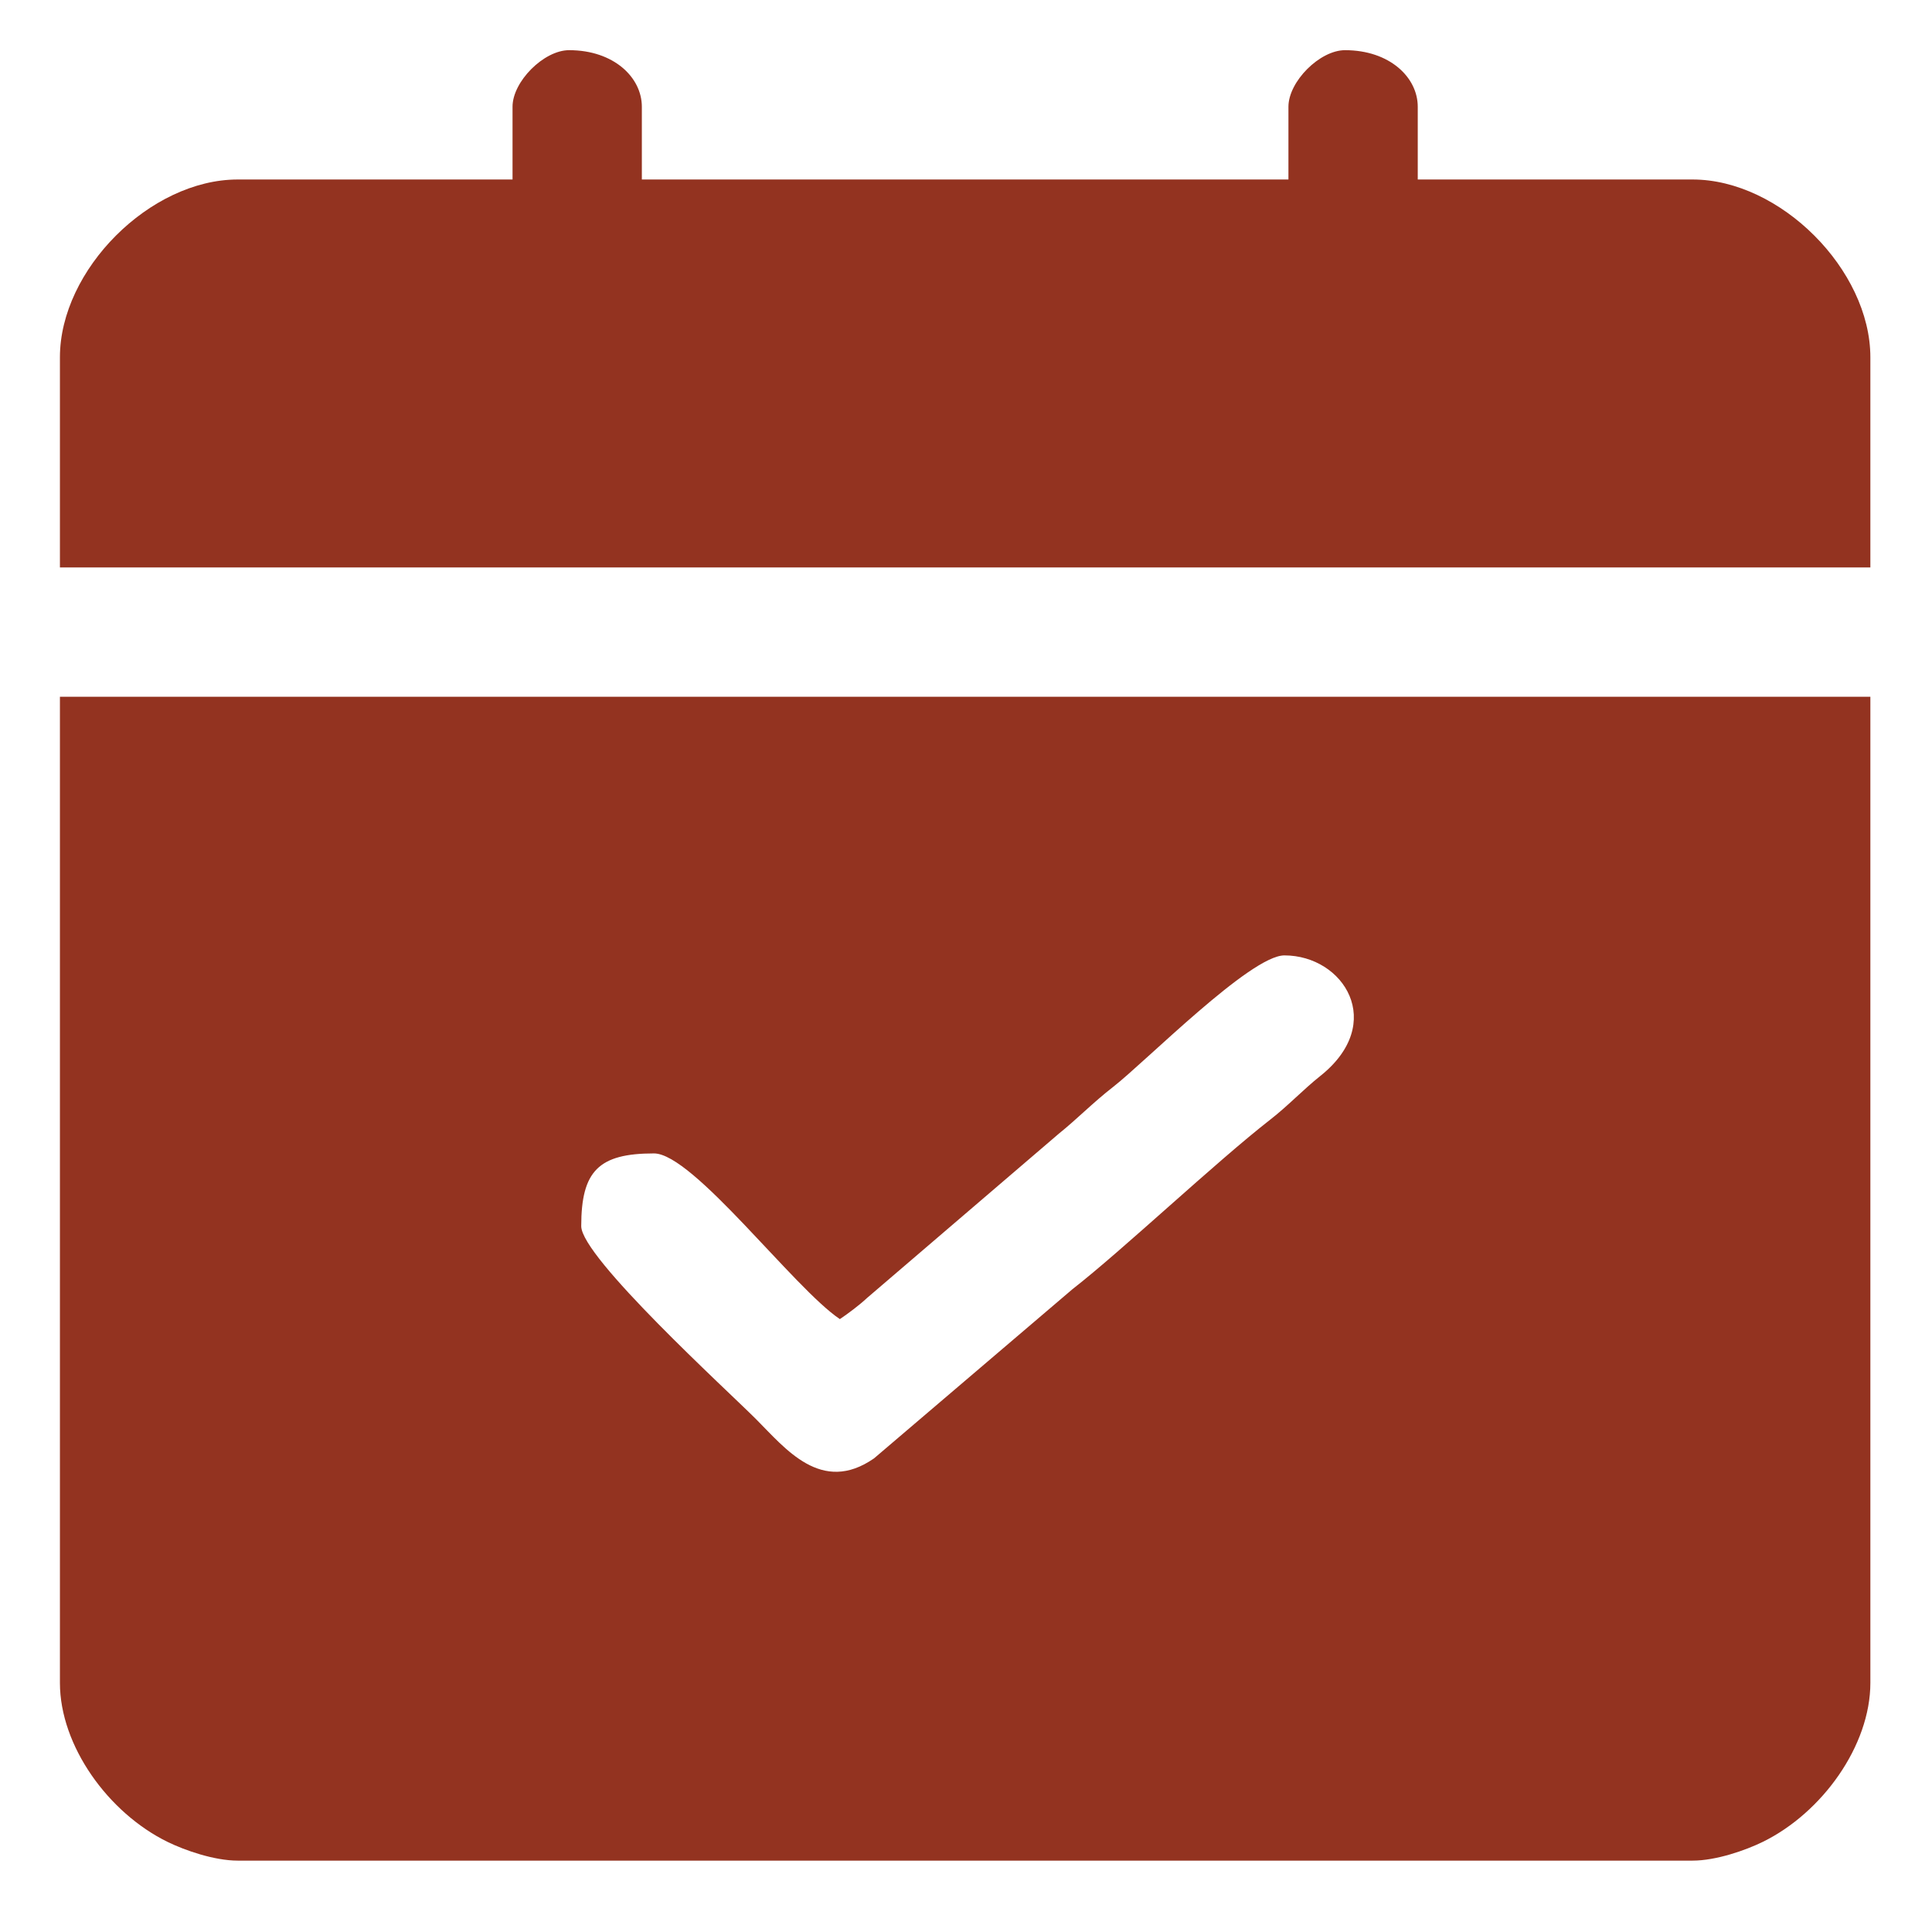 <?xml version="1.0" encoding="UTF-8"?>
<!DOCTYPE svg PUBLIC "-//W3C//DTD SVG 1.1//EN" "http://www.w3.org/Graphics/SVG/1.1/DTD/svg11.dtd">
<!-- Creator: CorelDRAW -->
<svg xmlns="http://www.w3.org/2000/svg" xml:space="preserve" width="210mm" height="210mm" version="1.1" style="shape-rendering:geometricPrecision; text-rendering:geometricPrecision; image-rendering:optimizeQuality; fill-rule:evenodd; clip-rule:evenodd"
viewBox="0 0 21000 21000"
 xmlns:xlink="http://www.w3.org/1999/xlink"
 xmlns:xodm="http://www.corel.com/coreldraw/odm/2003">
 <defs>
  <style type="text/css">
   <![CDATA[
    .fil0 {fill:#933320}
   ]]>
  </style>
 </defs>
 <g id="Layer_x0020_1">
  <g id="_2793777313920">
   <path class="fil0" d="M6317.76 13327.81c0,-600.52 190.13,-790.65 790.67,-790.65 425.38,0 1522.51,1467.44 2020.58,1800.95 87.96,-58.91 212.86,-152.5 296.43,-230.66l2082 -1783.48c204.4,-164.67 373.21,-339.57 589.95,-508.19 357.51,-278.16 1494.38,-1430.99 1863.45,-1430.99 643.44,0 1114.23,735.18 389.08,1311.54 -182.25,144.84 -349.25,322.89 -539.43,470.84 -594.5,462.55 -1611.04,1423.73 -2152.35,1844.9l-2157.62 1839.63c-572.18,397.47 -964.56,-108.02 -1282.98,-426.43 -315.3,-315.31 -1899.78,-1760.38 -1899.78,-2097.46zm-5666.43 4963.62c0,684.75 524.88,1413.26 1169.92,1729.18 186.88,91.55 507.12,203.56 762.82,203.56l15813.27 0c255.7,0 575.94,-112.01 762.82,-203.56 645.04,-315.92 1169.92,-1044.43 1169.92,-1729.18l0 -10717.89 -19678.75 0 0 10717.89z"/>
   <path class="fil0" d="M5571.03 1160.38l0 790.67 -2986.96 0c-952.22,0 -1932.74,980.51 -1932.74,1932.74l0 2284.13 19678.75 0 0 -2284.13c0,-952.23 -980.52,-1932.74 -1932.74,-1932.74l-2986.96 0 0 -790.67c0,-318.56 -304.7,-614.96 -790.65,-614.96 -274.31,0 -614.96,340.66 -614.96,614.96l0 790.67 -7028.13 0 0 -790.67c0,-318.56 -304.7,-614.96 -790.67,-614.96 -274.29,0 -614.94,340.66 -614.94,614.96z"/>
  </g>
 </g>
</svg>

